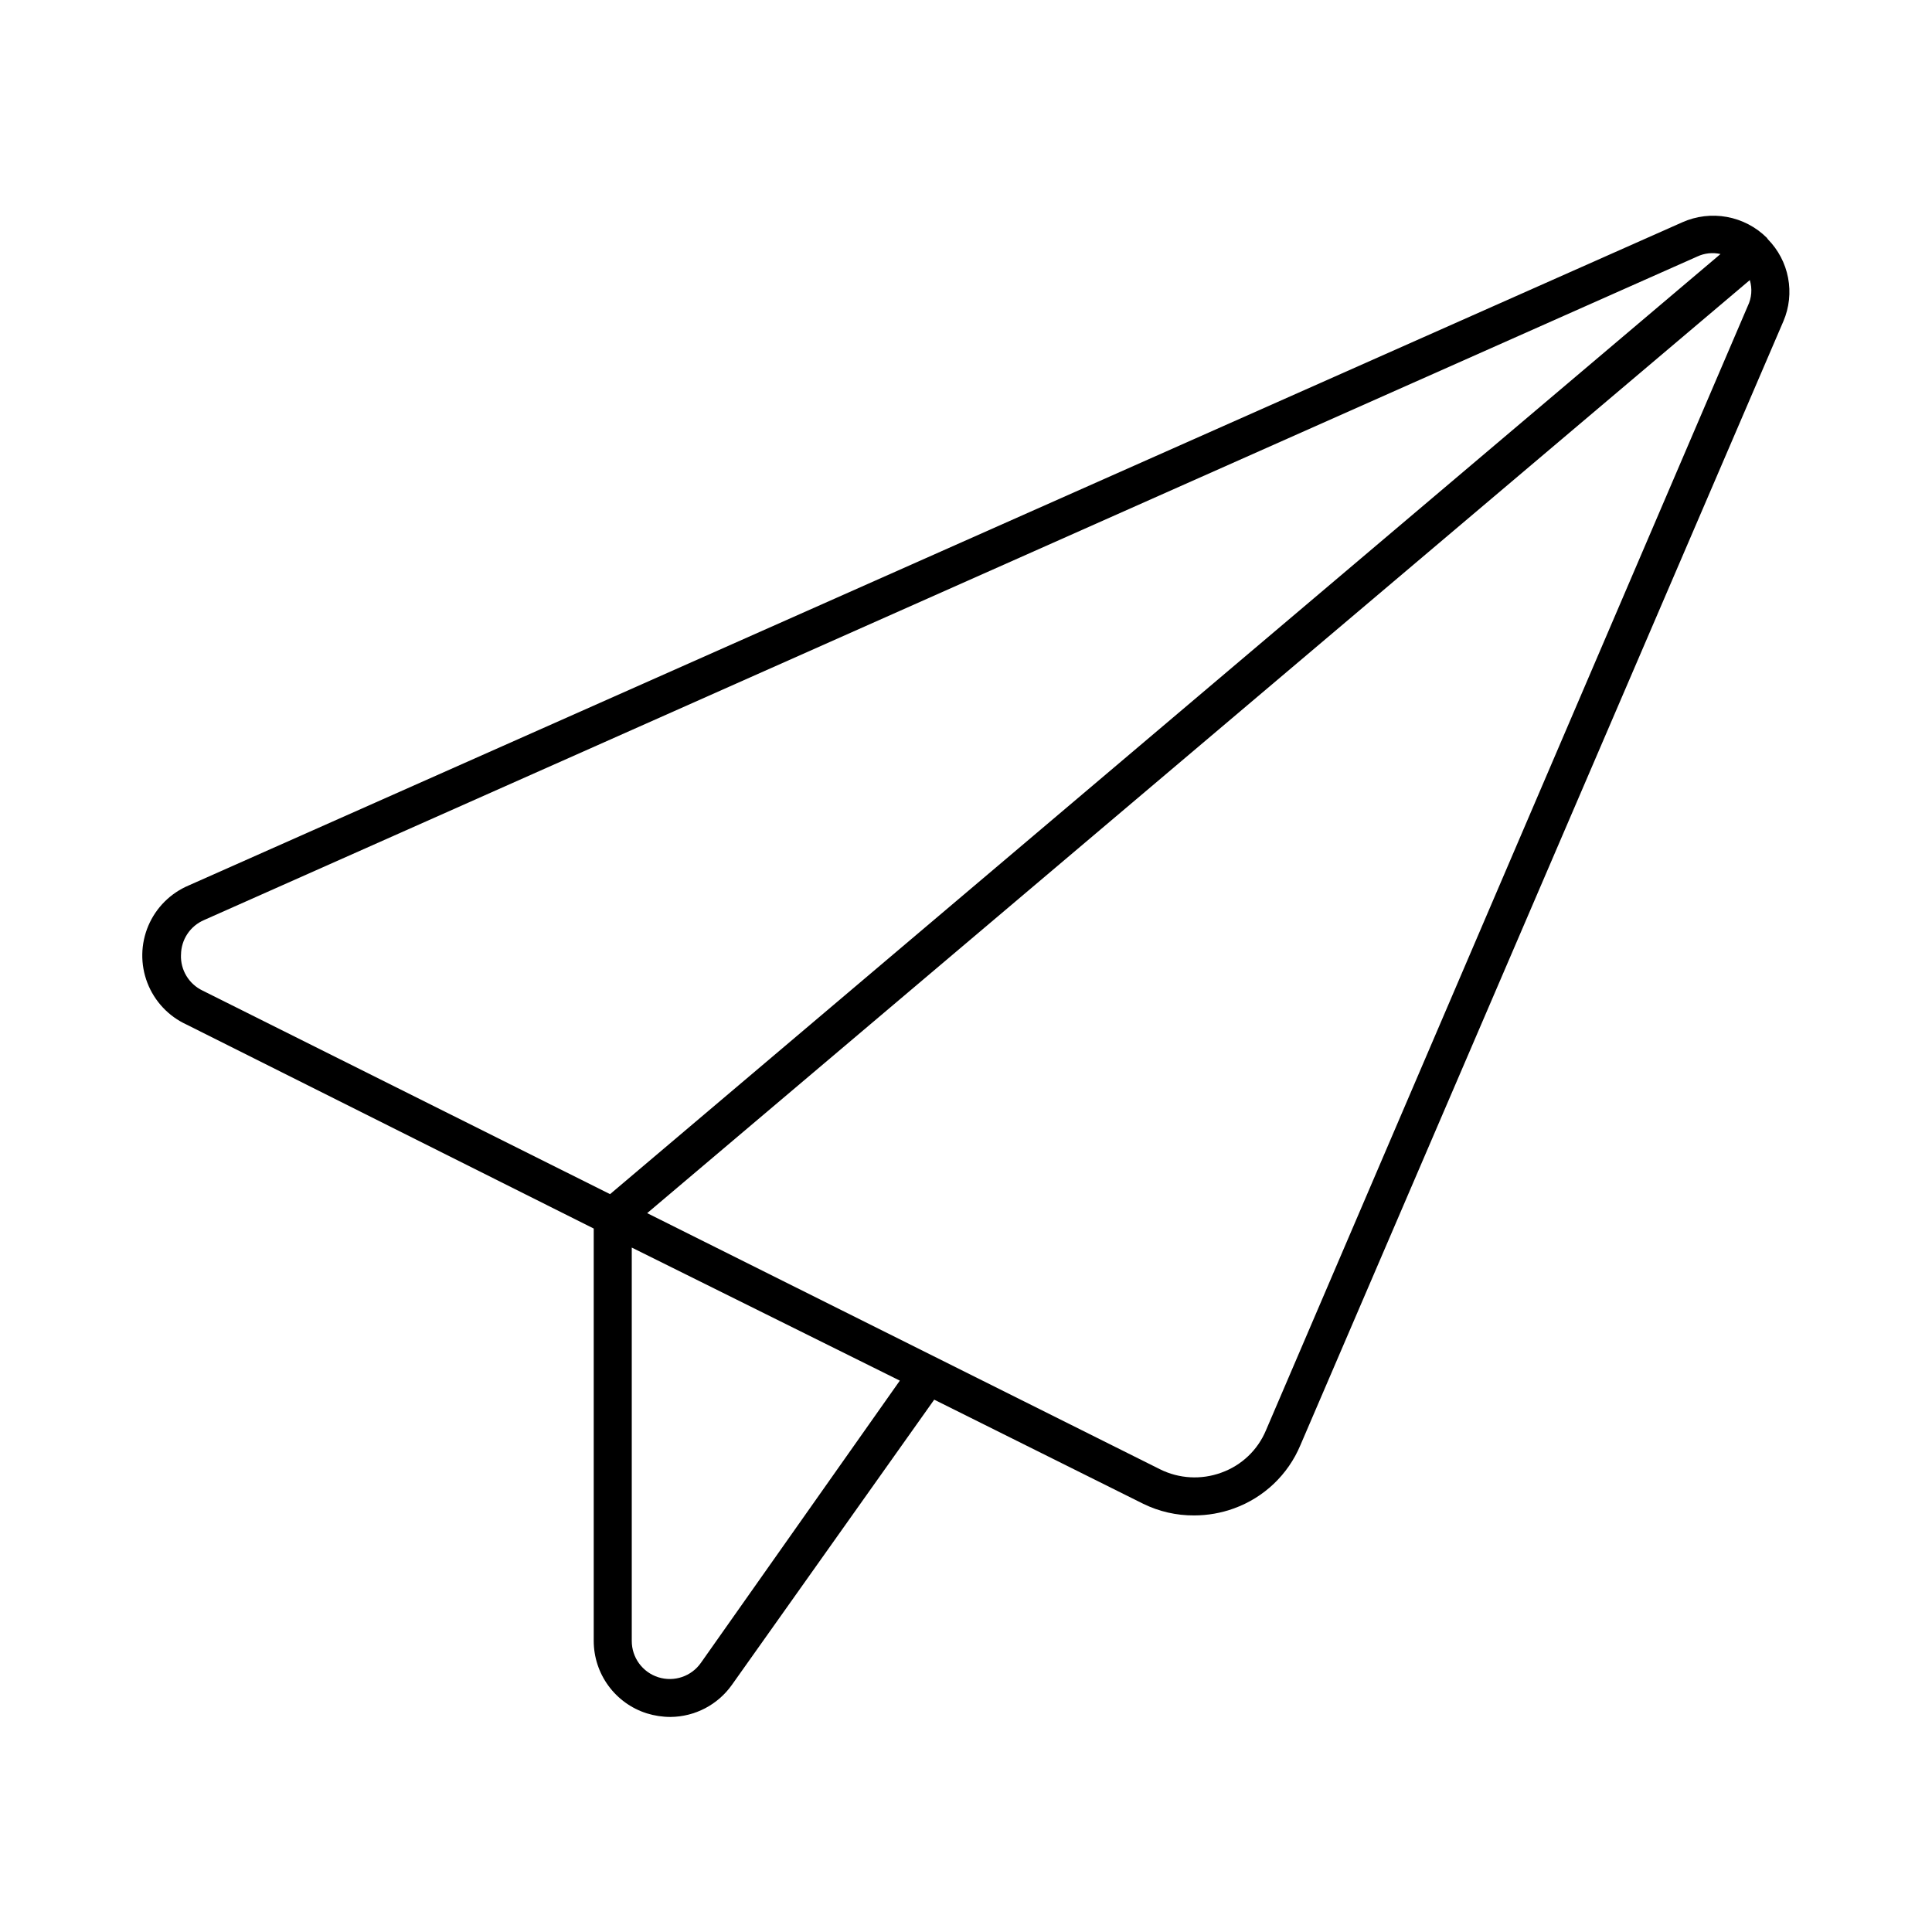 <?xml version="1.0" encoding="UTF-8"?>
<!-- Uploaded to: ICON Repo, www.iconrepo.com, Generator: ICON Repo Mixer Tools -->
<svg fill="#000000" width="800px" height="800px" version="1.1" viewBox="144 144 512 512" xmlns="http://www.w3.org/2000/svg">
 <path d="m612.5 207.39-0.301-0.402c-2.883-2.852-6.562-4.769-10.555-5.496-3.992-0.727-8.109-0.234-11.816 1.418l-395.79 175.73c-4.832 2.035-8.68 5.871-10.73 10.695-2.047 4.824-2.137 10.254-0.246 15.145 1.891 4.887 5.609 8.848 10.371 11.039l107.91 54.059v109.28c0.004 4.277 1.367 8.441 3.894 11.891 2.527 3.453 6.086 6.012 10.164 7.305 2.039 0.633 4.16 0.957 6.297 0.957 6.477-0.059 12.531-3.227 16.273-8.516l53.605-75.57 55.418 27.609c4.188 2.047 8.789 3.098 13.453 3.07 3.606 0 7.188-0.629 10.578-1.863 7.941-2.875 14.316-8.938 17.582-16.727l128.02-297.9c1.543-3.621 1.973-7.617 1.234-11.484-0.734-3.867-2.602-7.426-5.367-10.23zm-420.53 189.64c0.023-4.027 2.438-7.652 6.144-9.223l395.69-175.83c1.922-0.895 4.082-1.125 6.148-0.656l-294.28 249.14-108.02-53.961c-3.613-1.742-5.852-5.461-5.691-9.469zm137.79 187.62c-2.519 3.613-7.094 5.168-11.297 3.84-4.199-1.324-7.051-5.227-7.039-9.633v-104.24l71.039 35.266zm277.4-359.52-127.66 297.9c-2.188 5.25-6.484 9.328-11.84 11.238-5.316 1.949-11.207 1.621-16.273-0.91l-135.88-67.863 292.21-247.27c0.695 2.289 0.496 4.754-0.555 6.902z"/>
</svg>